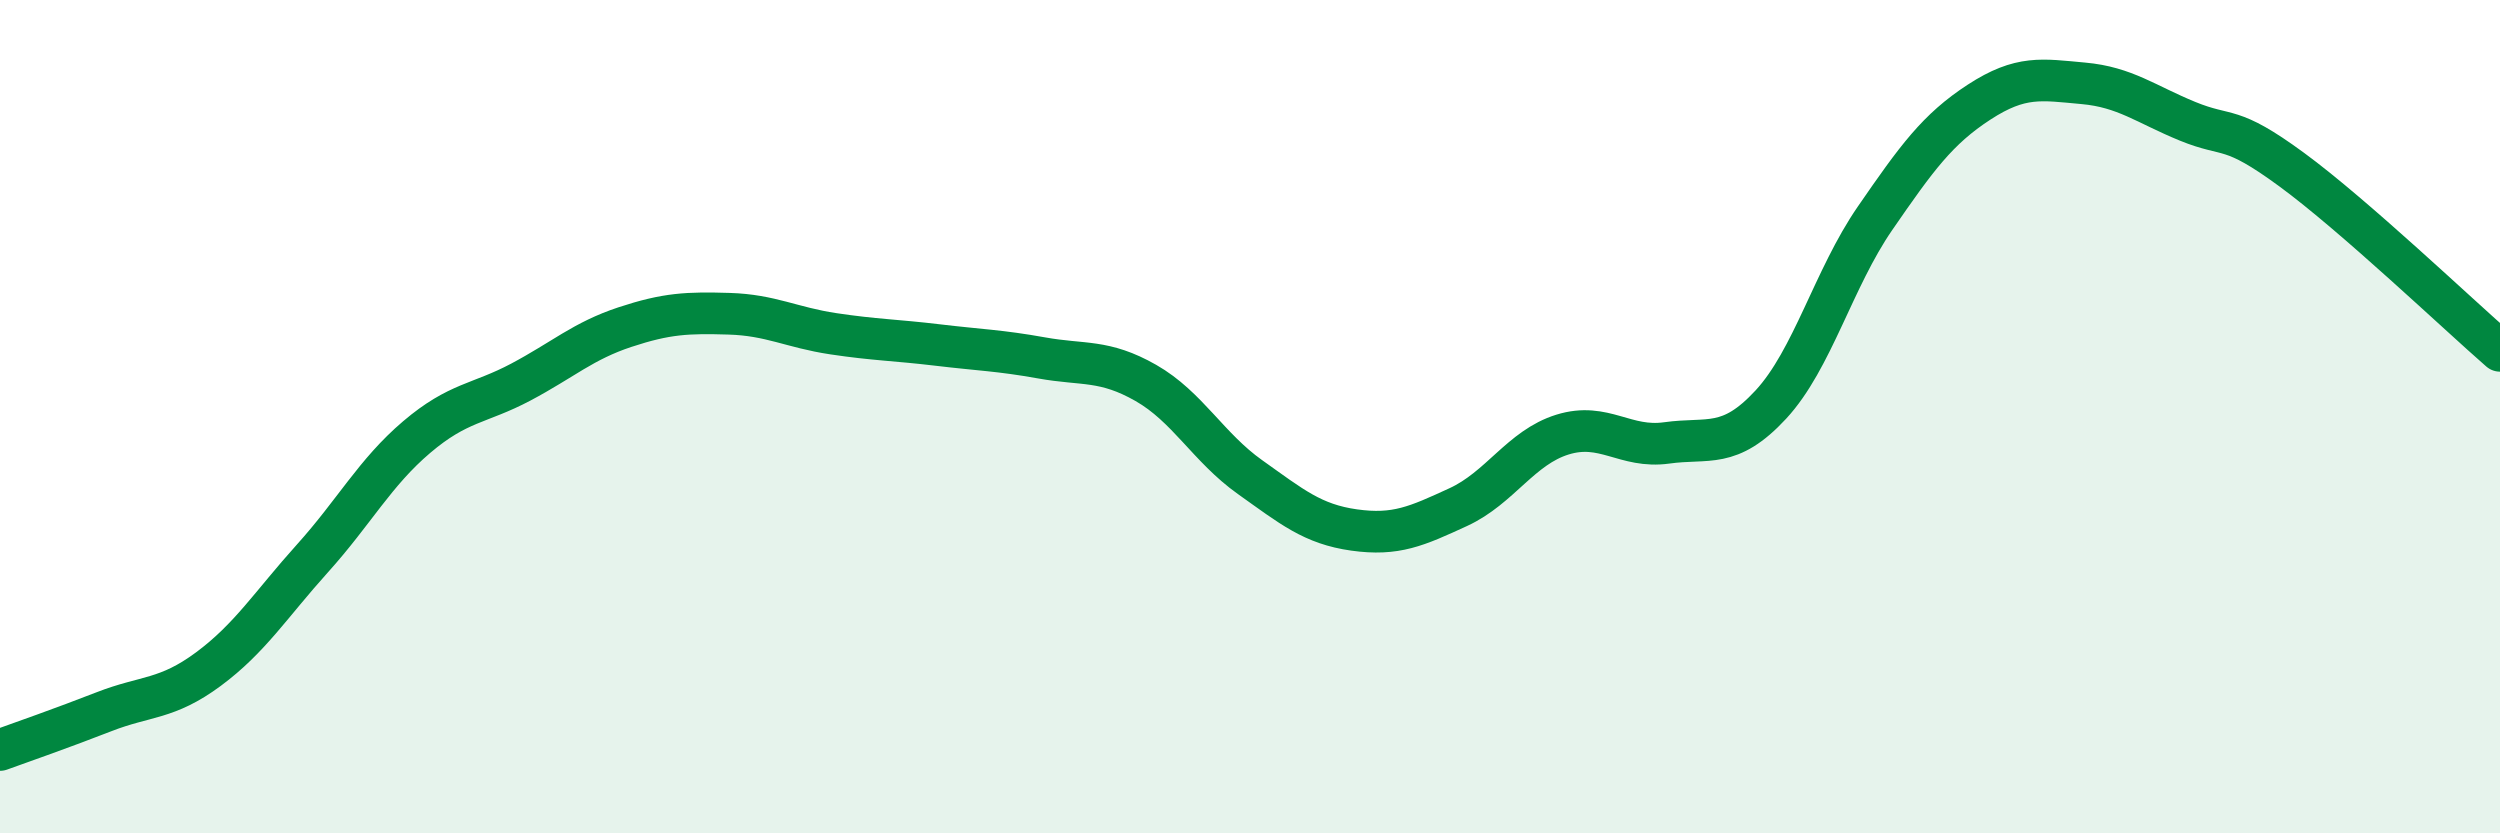 
    <svg width="60" height="20" viewBox="0 0 60 20" xmlns="http://www.w3.org/2000/svg">
      <path
        d="M 0,18 C 0.5,17.82 1.5,17.47 2.5,17.08 C 3.5,16.69 4,16.8 5,16.06 C 6,15.32 6.5,14.51 7.5,13.4 C 8.5,12.29 9,11.34 10,10.49 C 11,9.64 11.5,9.7 12.5,9.17 C 13.5,8.64 14,8.18 15,7.85 C 16,7.52 16.5,7.5 17.5,7.53 C 18.5,7.56 19,7.86 20,8.01 C 21,8.16 21.5,8.16 22.5,8.28 C 23.5,8.4 24,8.41 25,8.59 C 26,8.77 26.5,8.62 27.5,9.19 C 28.5,9.76 29,10.74 30,11.45 C 31,12.16 31.5,12.58 32.5,12.72 C 33.5,12.86 34,12.63 35,12.17 C 36,11.71 36.5,10.74 37.5,10.43 C 38.5,10.12 39,10.77 40,10.63 C 41,10.49 41.5,10.79 42.5,9.71 C 43.5,8.63 44,6.69 45,5.24 C 46,3.79 46.5,3.1 47.5,2.45 C 48.5,1.8 49,1.91 50,2 C 51,2.09 51.5,2.5 52.5,2.91 C 53.5,3.32 53.5,2.97 55,4.07 C 56.5,5.17 59,7.55 60,8.42L60 20L0 20Z"
        fill="#008740"
        opacity="0.1"
        stroke-linecap="round"
        stroke-linejoin="round"
      />
      <path
        d="M 0,18 C 0.5,17.82 1.5,17.47 2.5,17.08 C 3.5,16.69 4,16.8 5,16.06 C 6,15.32 6.5,14.51 7.5,13.4 C 8.5,12.29 9,11.34 10,10.49 C 11,9.64 11.5,9.7 12.5,9.17 C 13.5,8.64 14,8.18 15,7.85 C 16,7.52 16.5,7.5 17.5,7.53 C 18.5,7.56 19,7.86 20,8.01 C 21,8.16 21.5,8.16 22.5,8.28 C 23.5,8.4 24,8.41 25,8.59 C 26,8.77 26.5,8.62 27.5,9.19 C 28.5,9.76 29,10.74 30,11.45 C 31,12.16 31.5,12.58 32.5,12.72 C 33.5,12.86 34,12.63 35,12.17 C 36,11.71 36.5,10.74 37.5,10.43 C 38.5,10.12 39,10.77 40,10.63 C 41,10.49 41.5,10.79 42.5,9.71 C 43.5,8.63 44,6.69 45,5.24 C 46,3.79 46.5,3.1 47.5,2.45 C 48.5,1.8 49,1.91 50,2 C 51,2.09 51.5,2.5 52.5,2.91 C 53.5,3.32 53.5,2.97 55,4.07 C 56.5,5.17 59,7.55 60,8.42"
        stroke="#008740"
        stroke-width="1"
        fill="none"
        stroke-linecap="round"
        stroke-linejoin="round"
      />
    </svg>
  